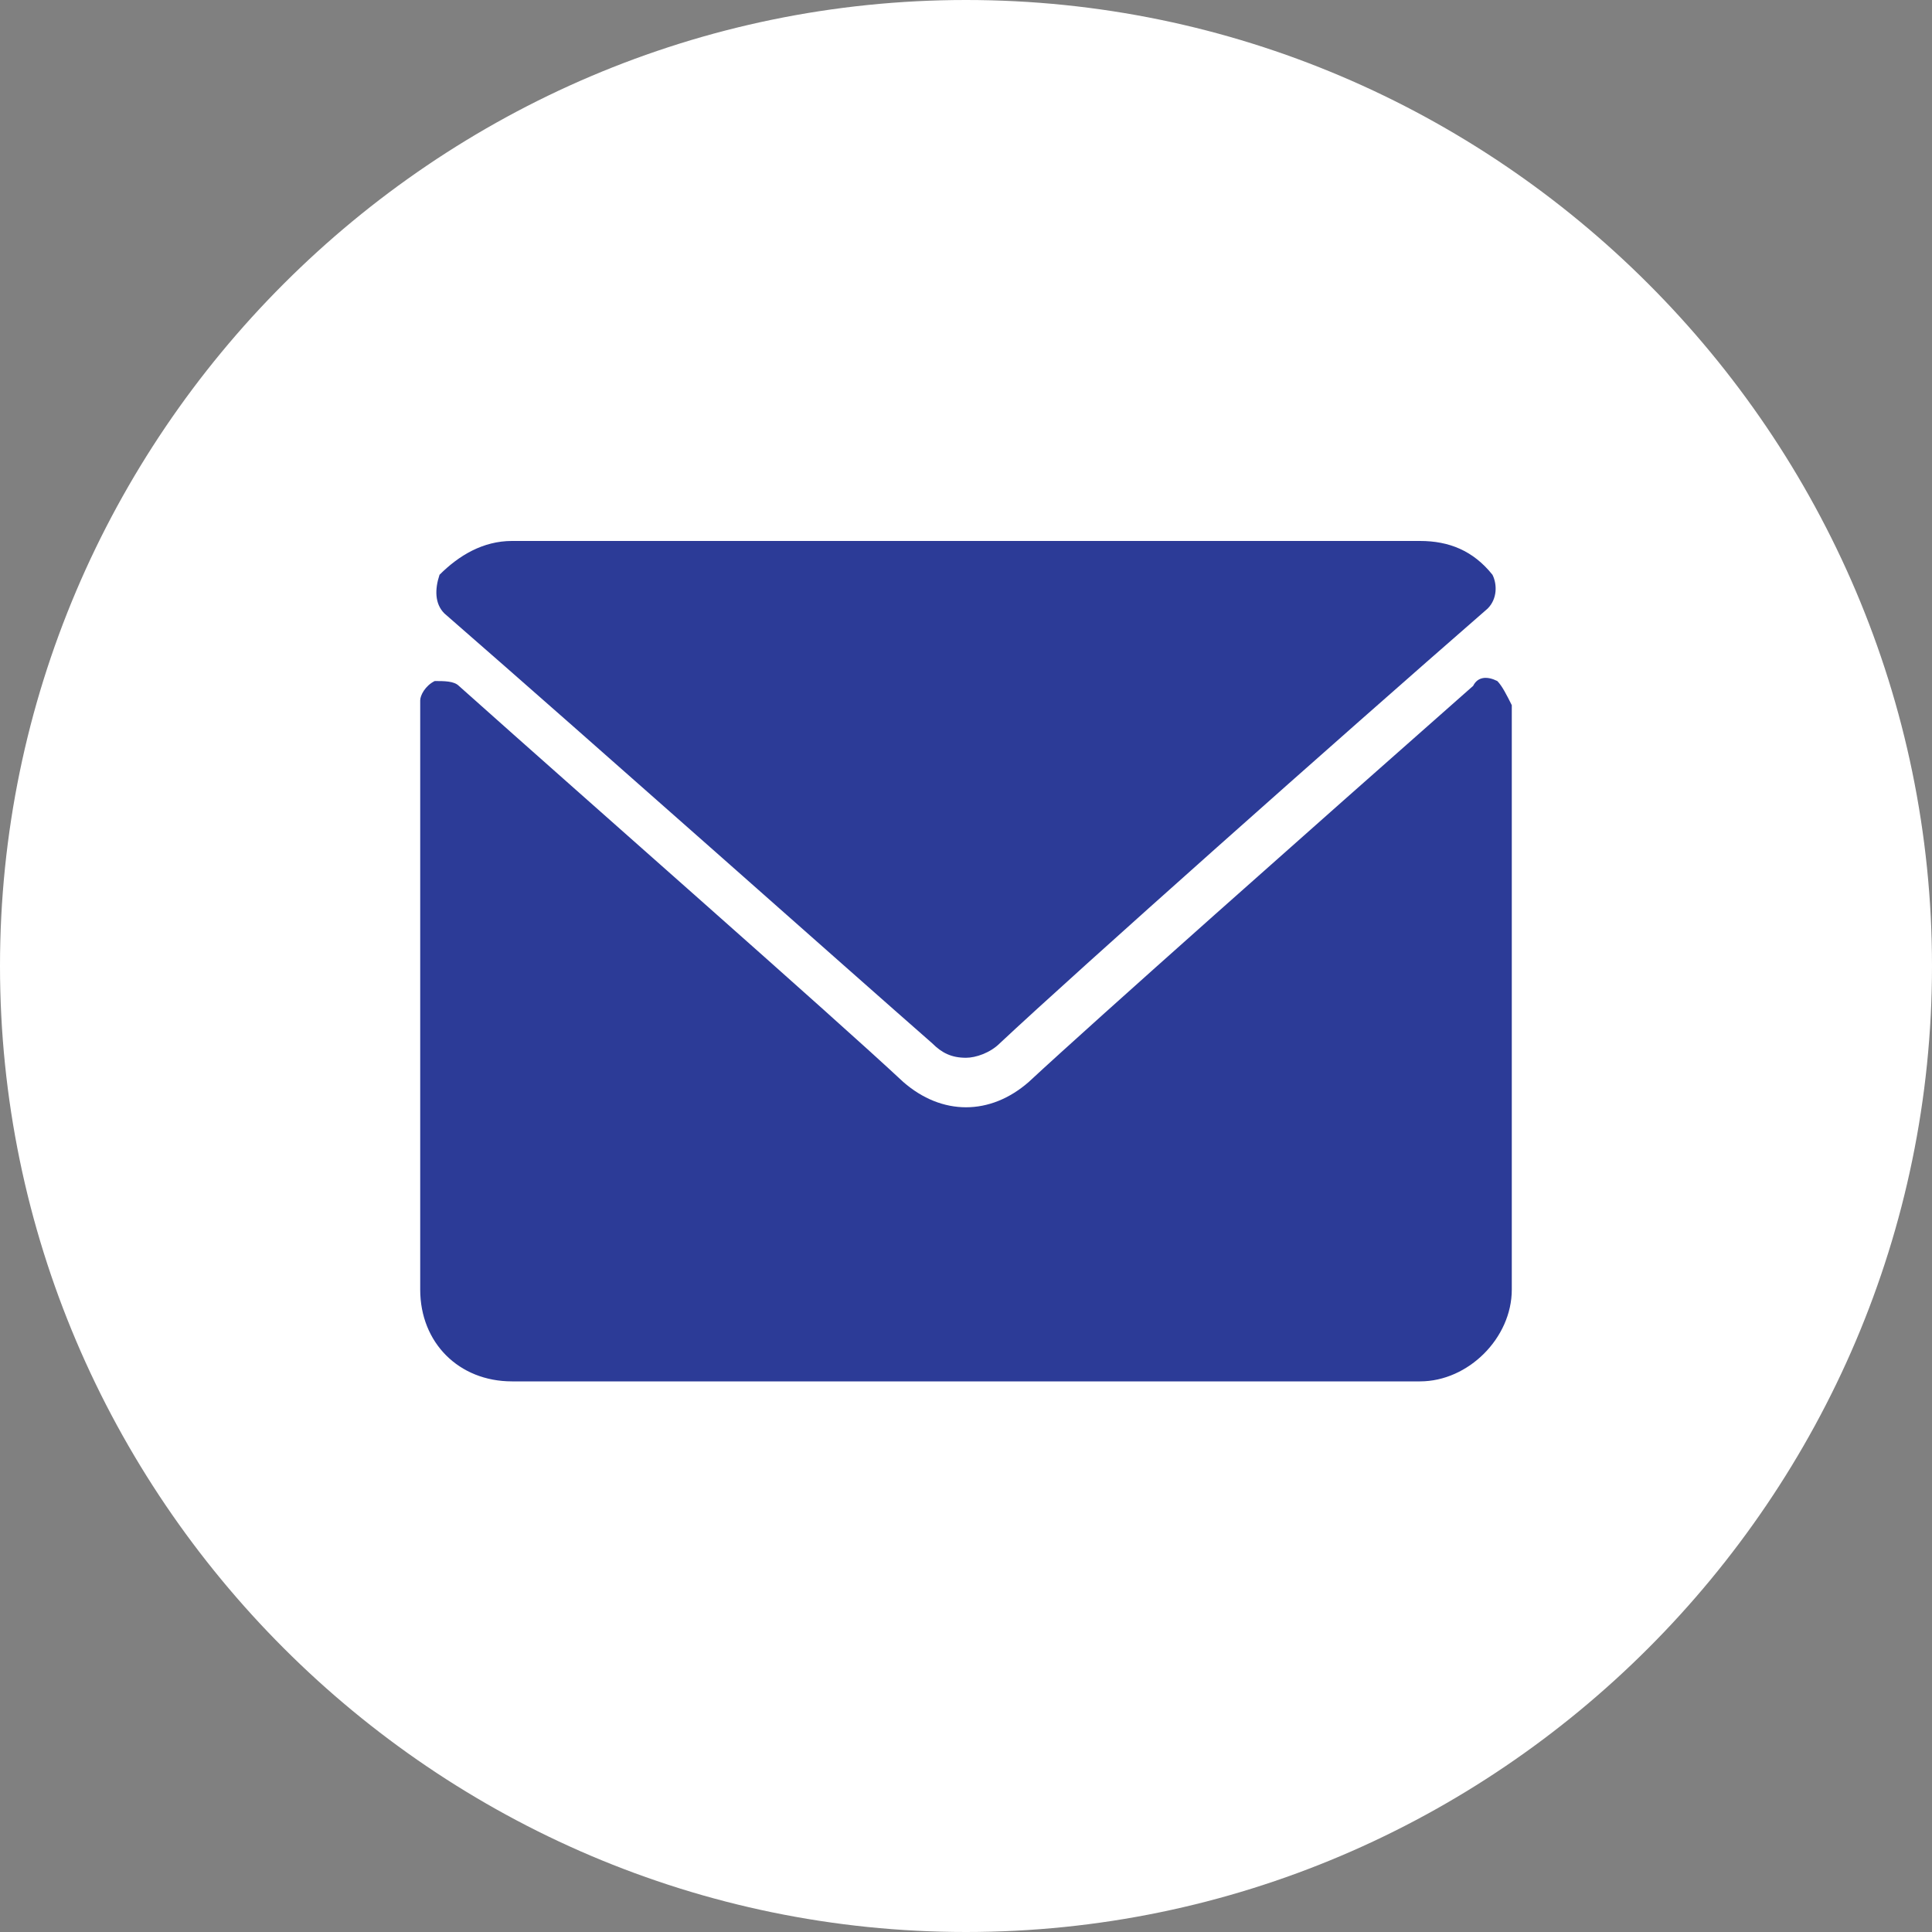 <?xml version="1.0" encoding="utf-8"?>
<!-- Generator: Adobe Illustrator 26.0.3, SVG Export Plug-In . SVG Version: 6.00 Build 0)  -->
<svg version="1.1" id="Layer_1" xmlns="http://www.w3.org/2000/svg" xmlns:xlink="http://www.w3.org/1999/xlink" x="0px" y="0px"
	 viewBox="0 0 40 40" style="enable-background:new 0 0 40 40;" xml:space="preserve">
<rect x="0" y="0" width="40" height="40" fill="#808080" stroke="none"/>
<style type="text/css">
	.st0{fill:#FFFFFF;}
	.st1{fill:#2C3B97;}
</style>
<g>
	<path class="st0" d="M0,20C0,9,9,0,20,0s20,9,20,20c0,11-9,20-20,20S0,31,0,20z"/>
	<path class="st1" d="M19.3,21.6c0.2,0.2,0.4,0.3,0.7,0.3c0.2,0,0.5-0.1,0.7-0.3c1.6-1.5,7-6.3,10.1-9c0.2-0.2,0.2-0.5,0.1-0.7
		c-0.4-0.5-0.9-0.7-1.5-0.7H10.6c-0.6,0-1.1,0.3-1.5,0.7C9,12.2,9,12.5,9.2,12.7C12.3,15.4,17.7,20.2,19.3,21.6z"/>
	<path class="st1" d="M31,14.1c-0.2-0.1-0.4-0.1-0.5,0.1c-3.4,3-7.8,6.9-9.2,8.2c-0.8,0.7-1.8,0.7-2.6,0c-1.5-1.4-6.4-5.7-9.2-8.2
		c-0.1-0.1-0.3-0.1-0.5-0.1c-0.2,0.1-0.3,0.3-0.3,0.4v12.2c0,1.1,0.8,1.9,1.9,1.9h18.8c1,0,1.9-0.9,1.9-1.9V14.6
		C31.2,14.4,31.1,14.2,31,14.1z"/>
</g>
</svg>
